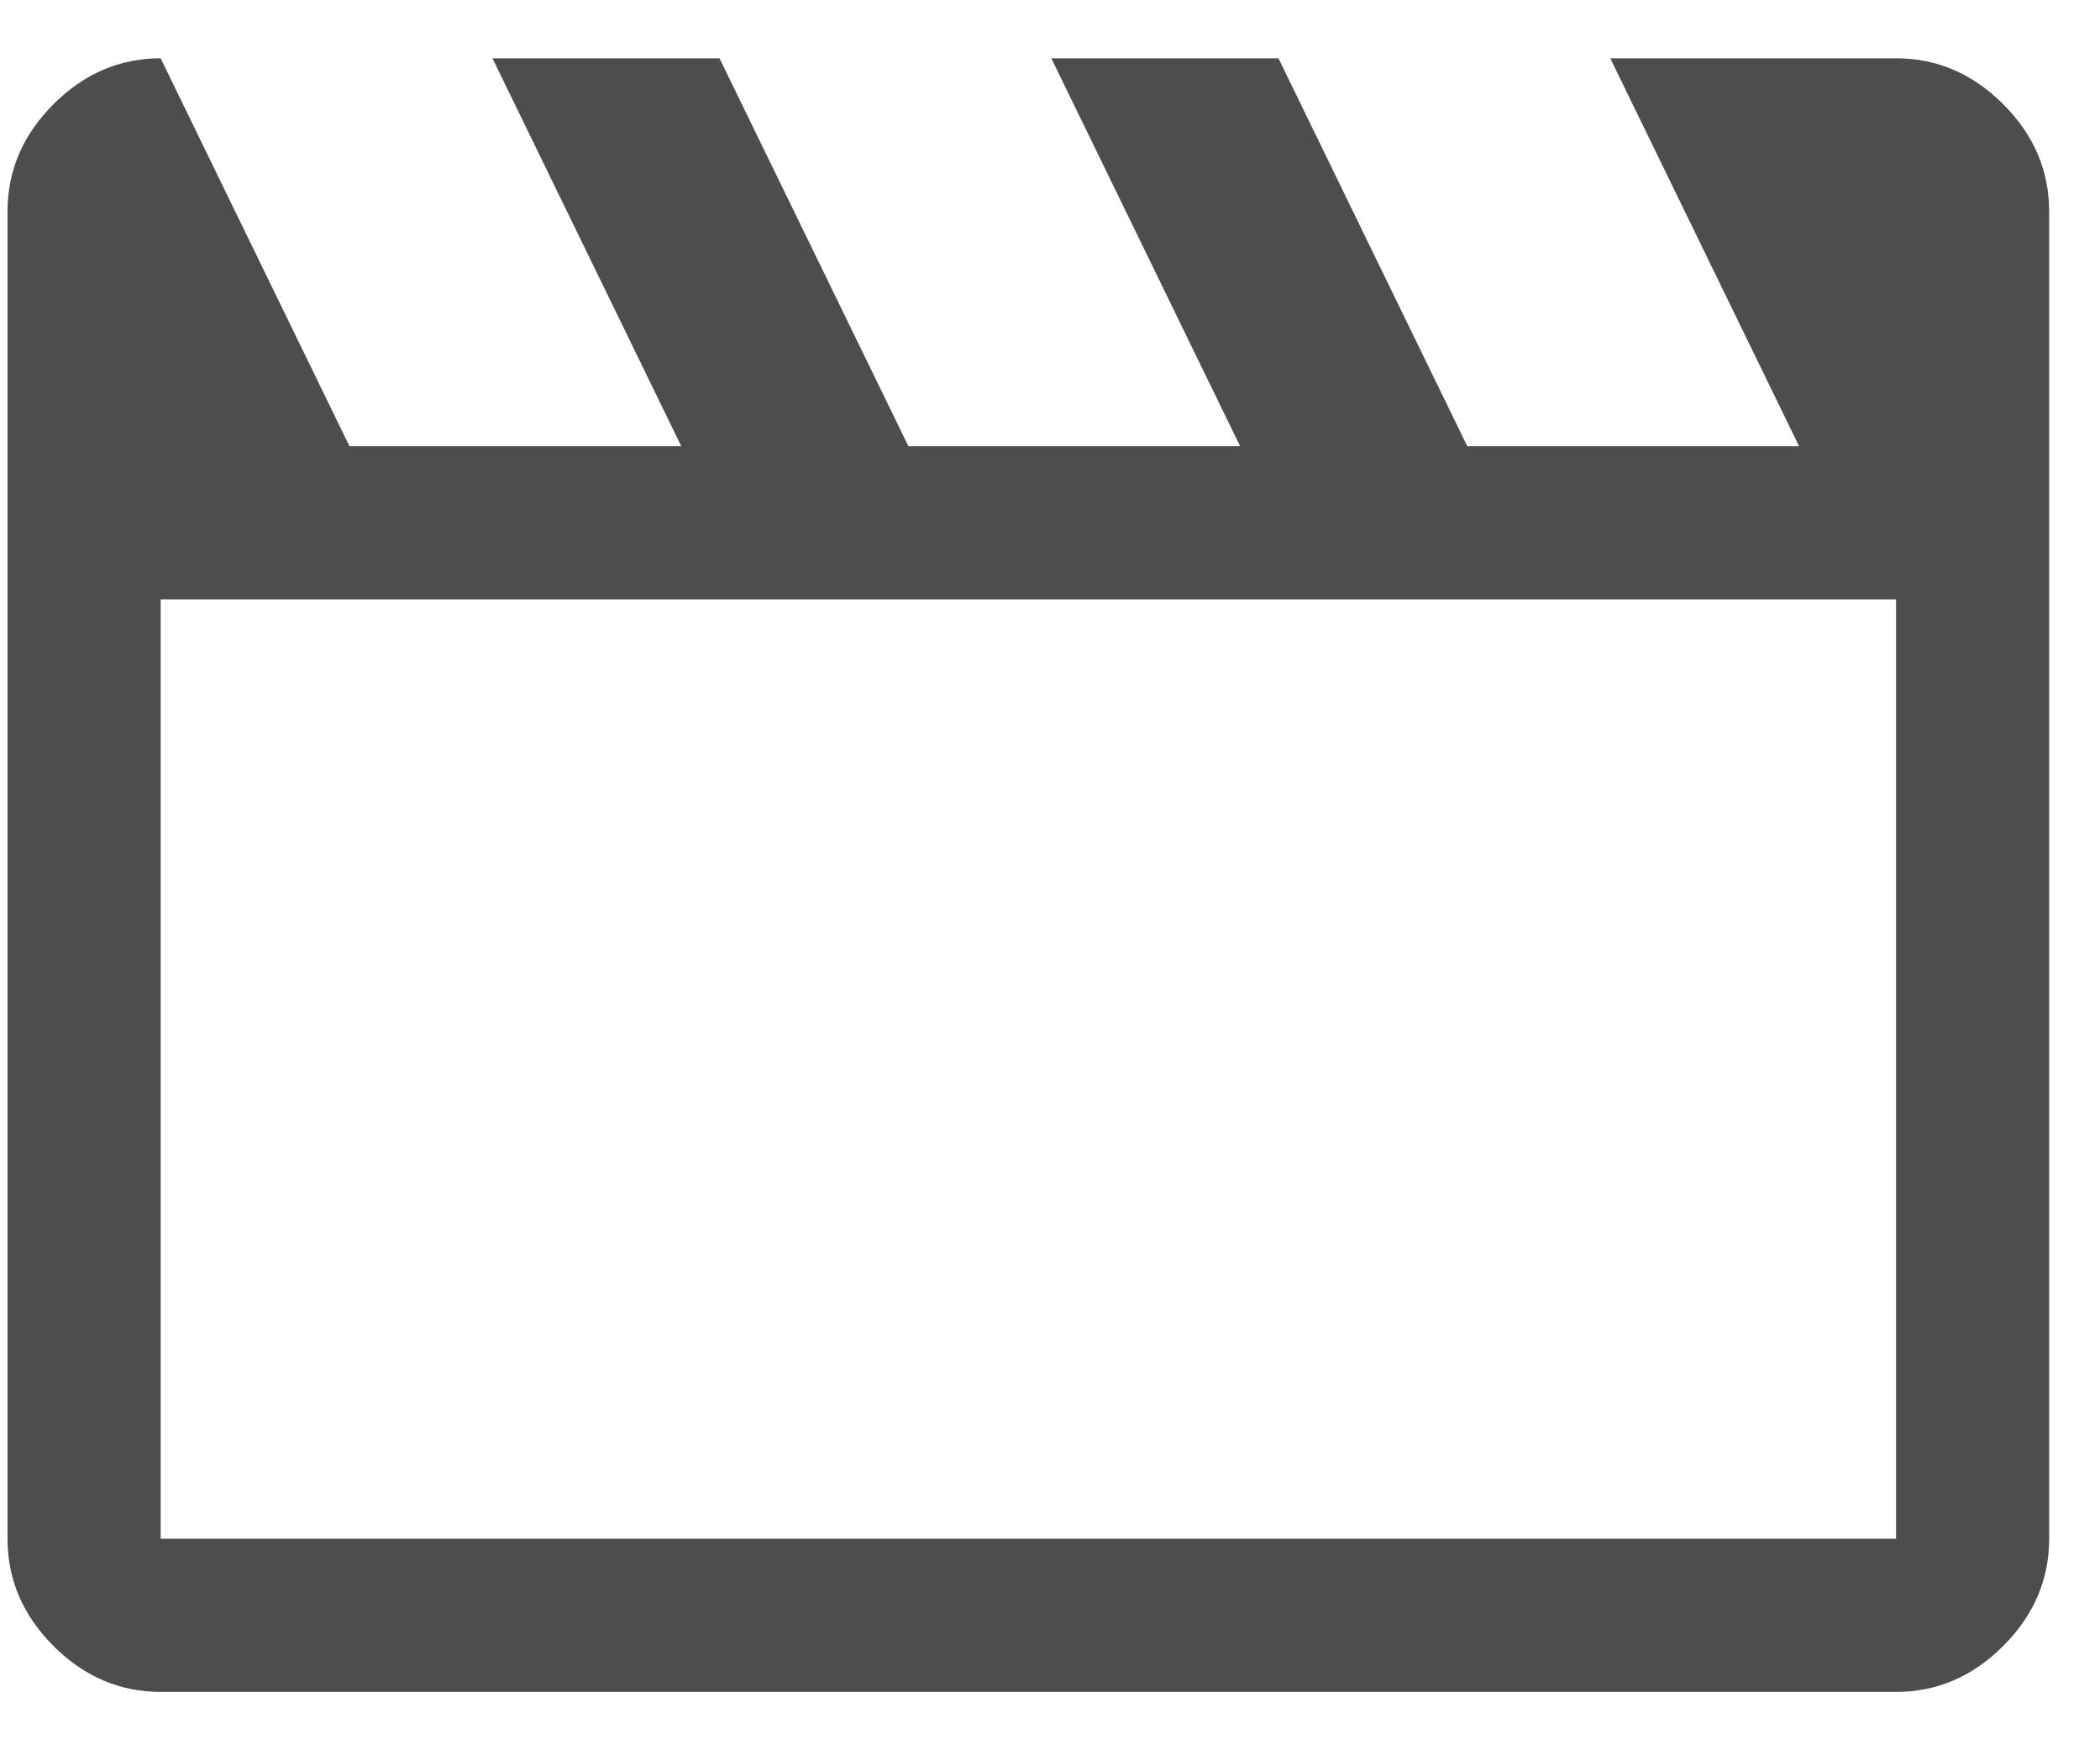 <svg width="24" height="20" viewBox="0 0 24 20" fill="none" xmlns="http://www.w3.org/2000/svg">
<path d="M1.836 0.666L3.994 5.099H7.786L5.628 0.666H8.223L10.382 5.099H14.173L12.015 0.666H14.611L16.769 5.099H20.561L18.403 0.666H21.669C22.136 0.666 22.544 0.841 22.894 1.191C23.244 1.541 23.419 1.949 23.419 2.416V17.583C23.419 18.049 23.244 18.458 22.894 18.808C22.544 19.158 22.136 19.333 21.669 19.333H1.836C1.369 19.333 0.961 19.158 0.611 18.808C0.261 18.458 0.086 18.049 0.086 17.583V2.416C0.086 1.949 0.261 1.541 0.611 1.191C0.961 0.841 1.369 0.666 1.836 0.666ZM1.836 6.849V17.583H21.669V6.849H1.836ZM1.836 6.849V17.583V6.849Z" fill="#4D4D4D"/>
</svg>
